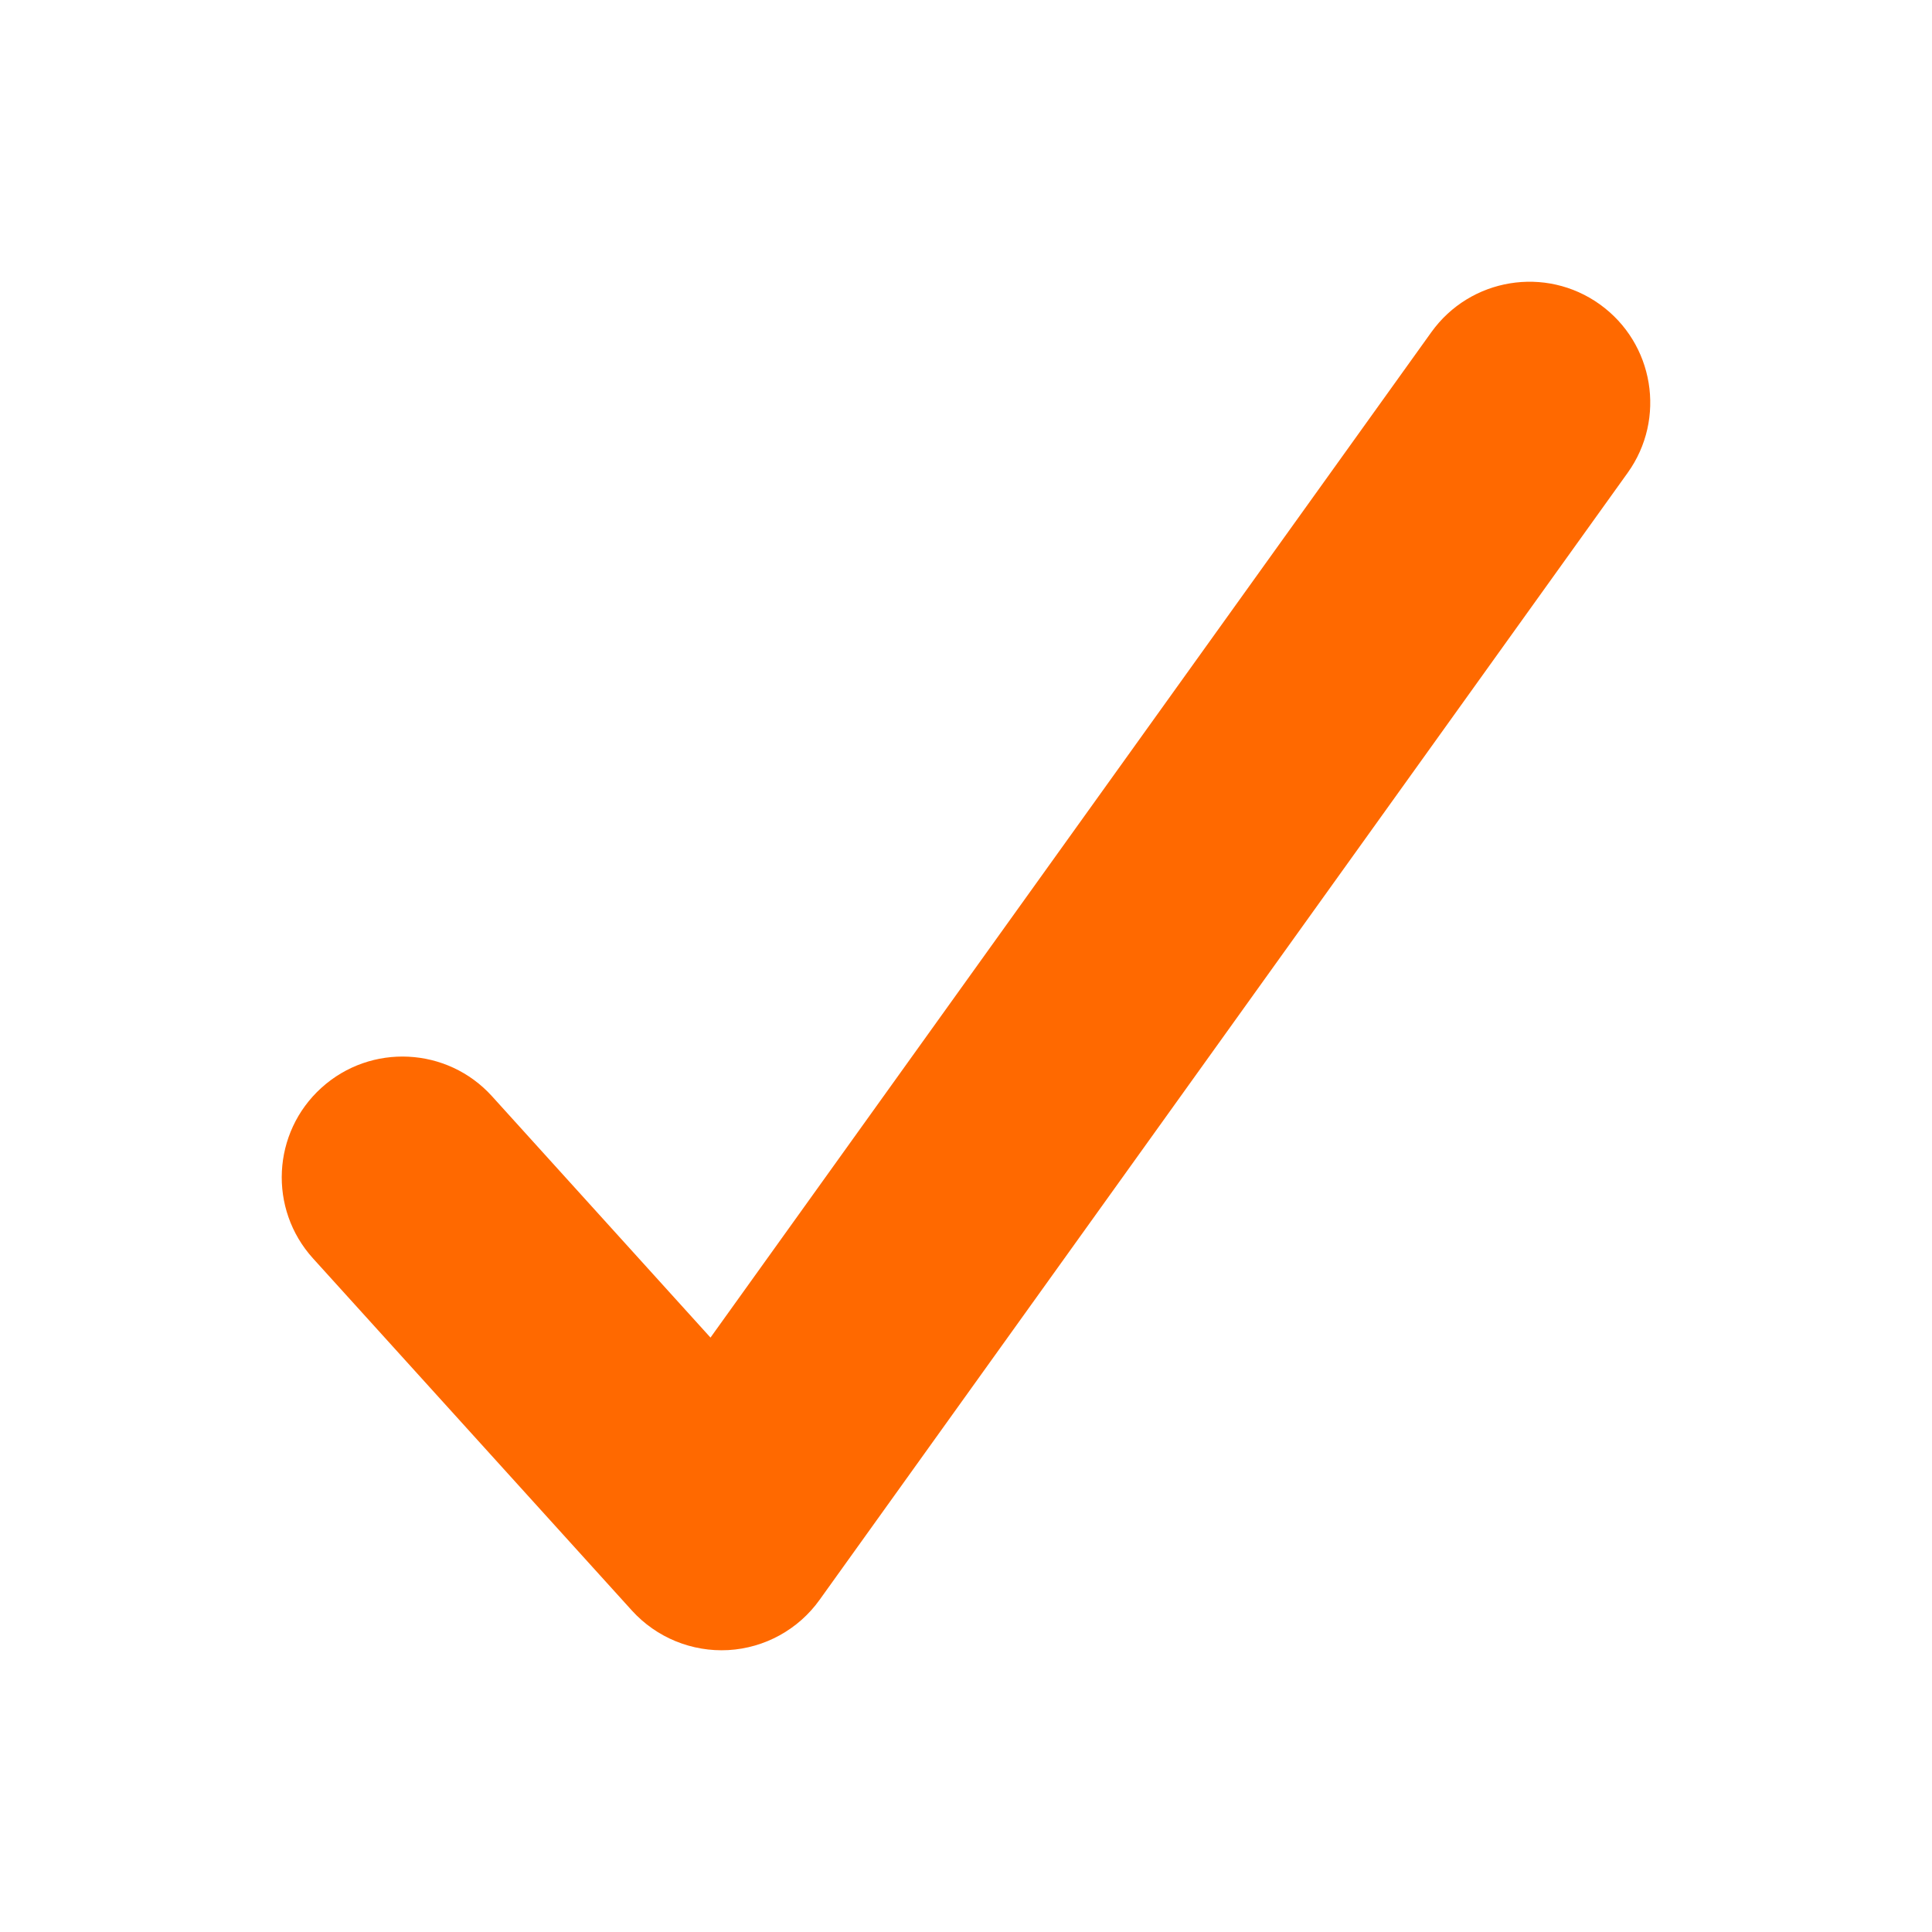 <?xml version="1.0" encoding="UTF-8"?> <svg xmlns="http://www.w3.org/2000/svg" width="24" height="24" viewBox="0 0 24 24" fill="none"><path fill-rule="evenodd" clip-rule="evenodd" d="M19.874 3.781C20.547 4.264 20.702 5.201 20.219 5.874L10.181 19.874C9.917 20.243 9.5 20.472 9.048 20.498C8.595 20.523 8.155 20.343 7.85 20.007L3.888 15.632C3.332 15.018 3.379 14.069 3.993 13.513C4.607 12.957 5.556 13.004 6.112 13.618L8.826 16.616L17.781 4.126C18.264 3.453 19.201 3.298 19.874 3.781Z" fill="#FF6900"></path></svg> 